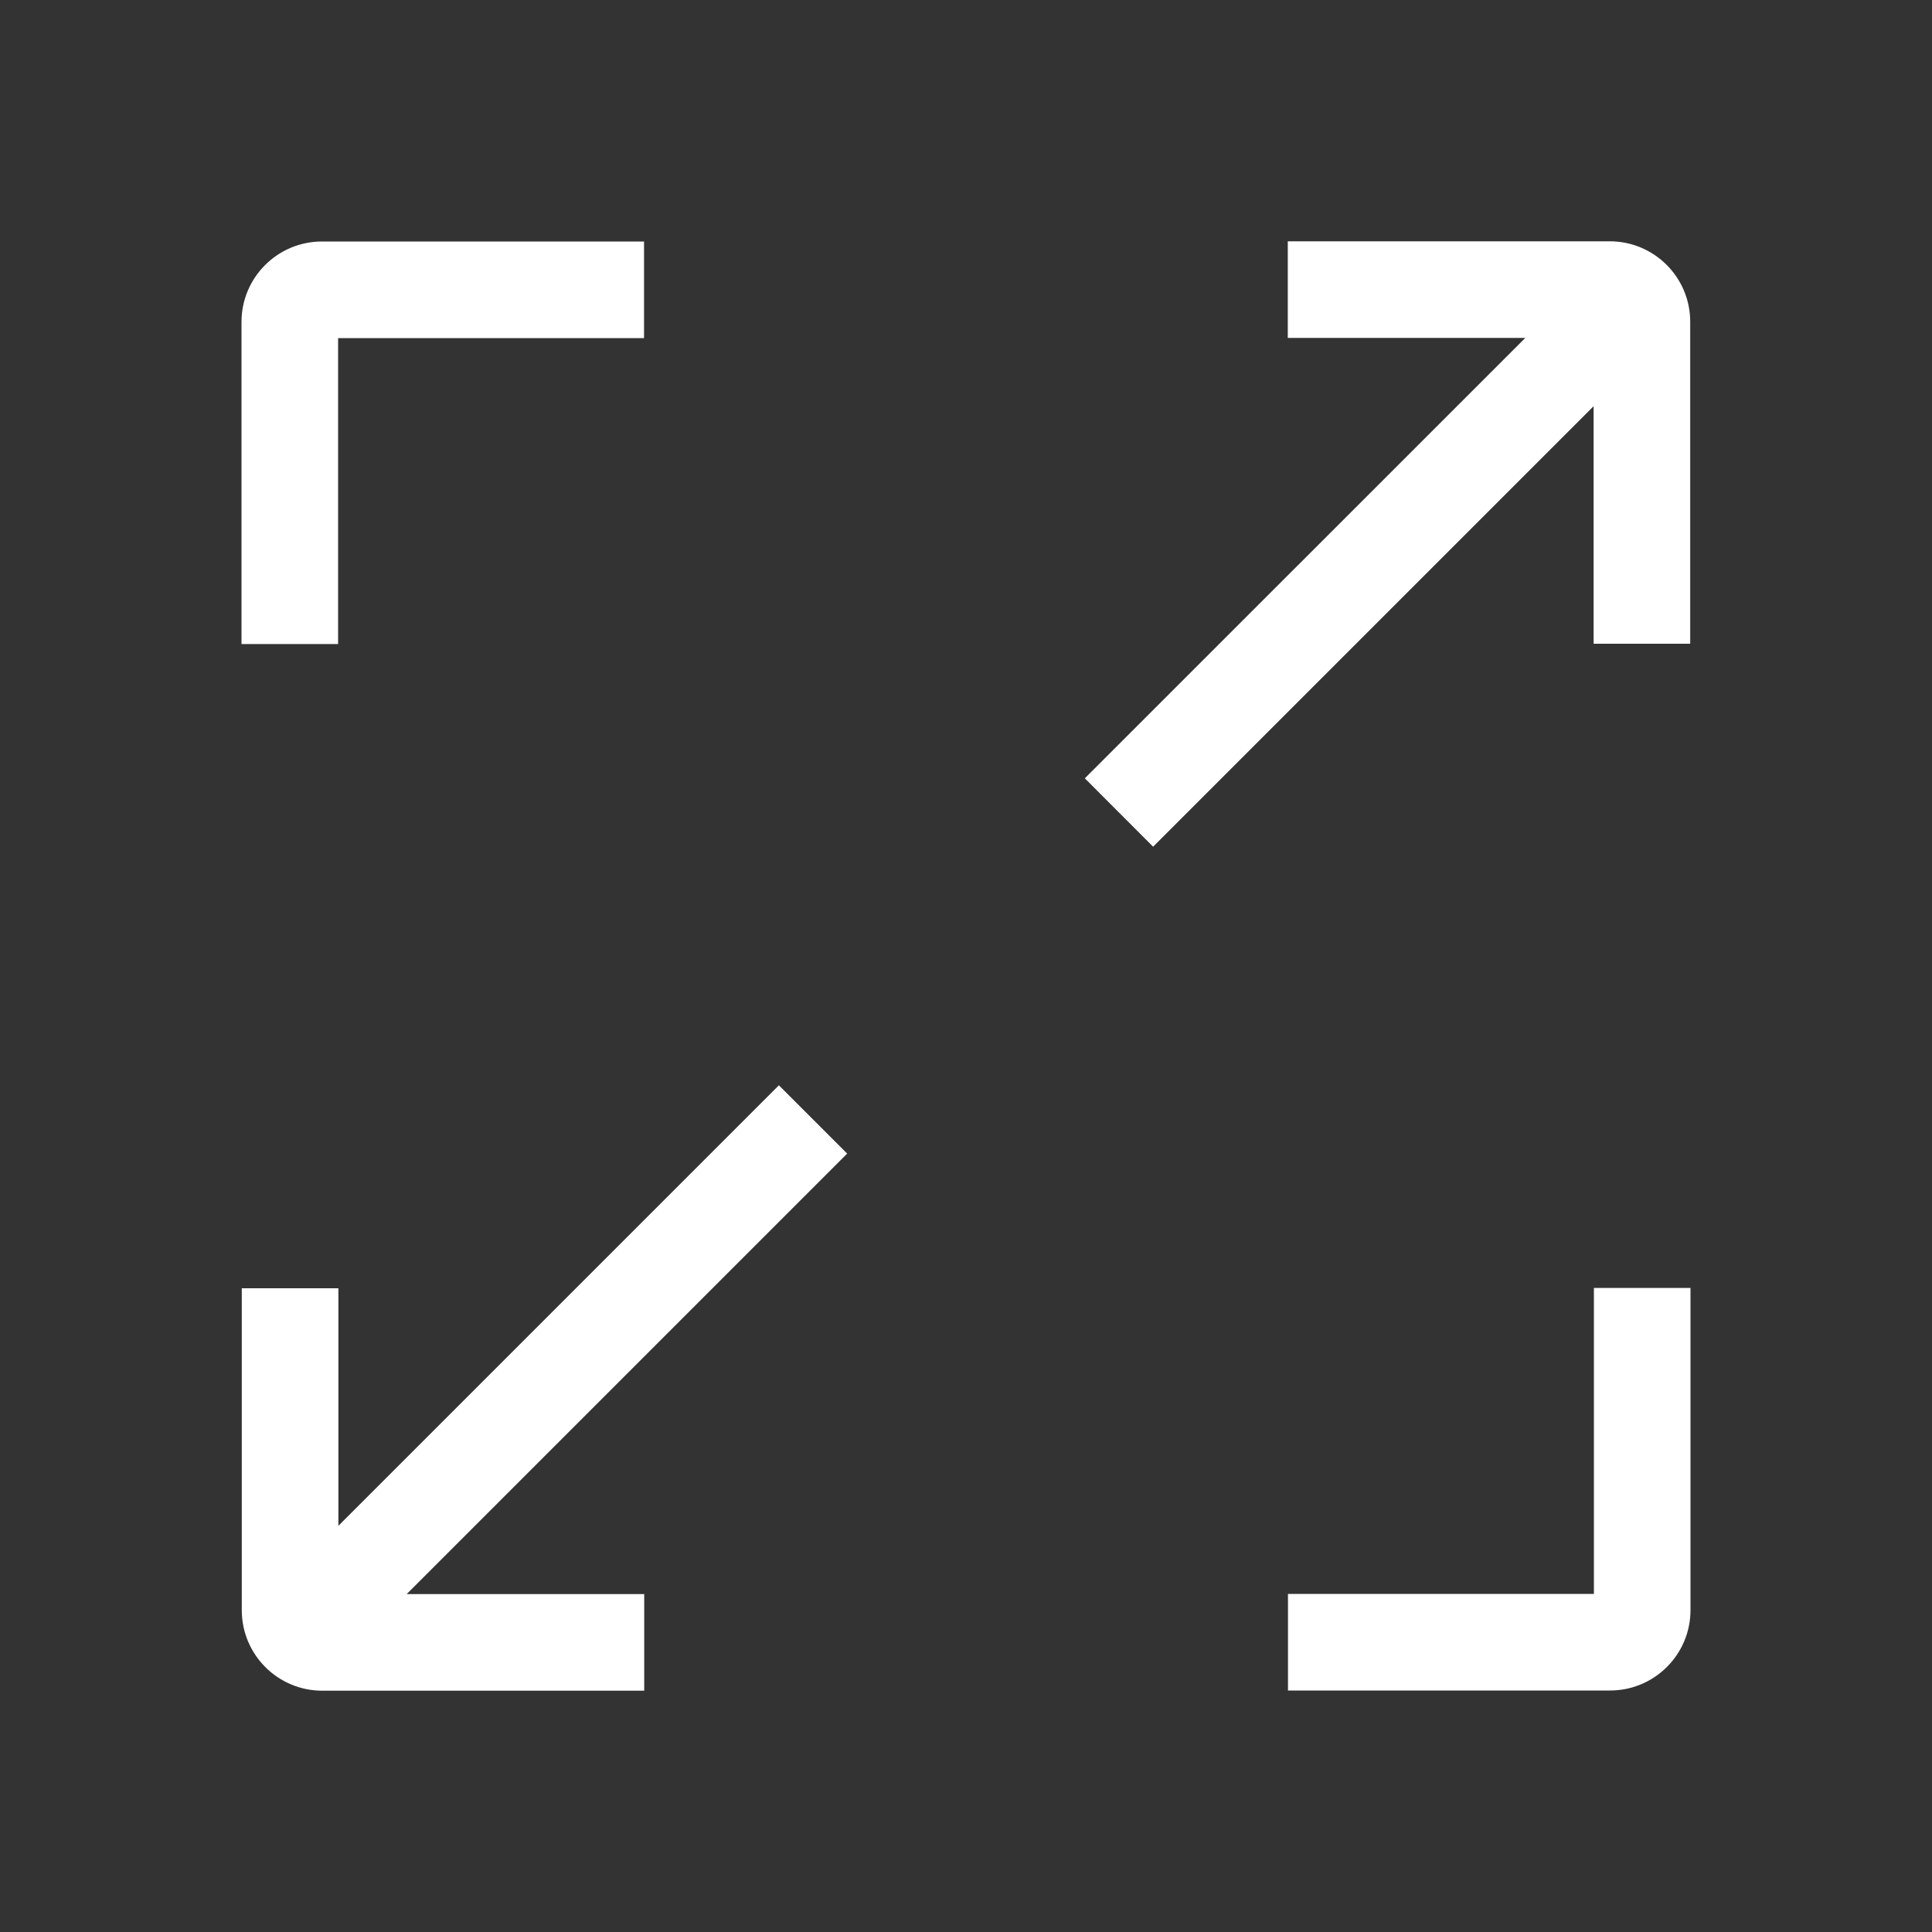 <svg xmlns='http://www.w3.org/2000/svg' width='20' height='20' viewBox='0 0 20 20' fill='none'><rect x="0" y="0" width="20" height="20" fill="#333333" stroke="none"/><path d='M16.497 4.205L11.937 8.765L11.23 8.057L15.79 3.498H13.331V2.498H16.664C17.124 2.498 17.497 2.871 17.497 3.331V6.664H16.497V4.205Z' fill='white'/><path d='M17.5 13.333V16.667C17.5 17.127 17.127 17.5 16.667 17.5H13.333V16.5H16.5V13.333H17.5Z' fill='white'/><path d='M6.667 2.5V3.5H3.5V6.667H2.5V3.333C2.5 2.873 2.873 2.5 3.333 2.5H6.667Z' fill='white'/><path d='M8.063 11.235L3.503 15.795V13.336H2.503V16.669C2.503 17.129 2.876 17.502 3.336 17.502H6.669V16.502H4.21L8.77 11.942L8.063 11.235Z' fill='white' /></svg>